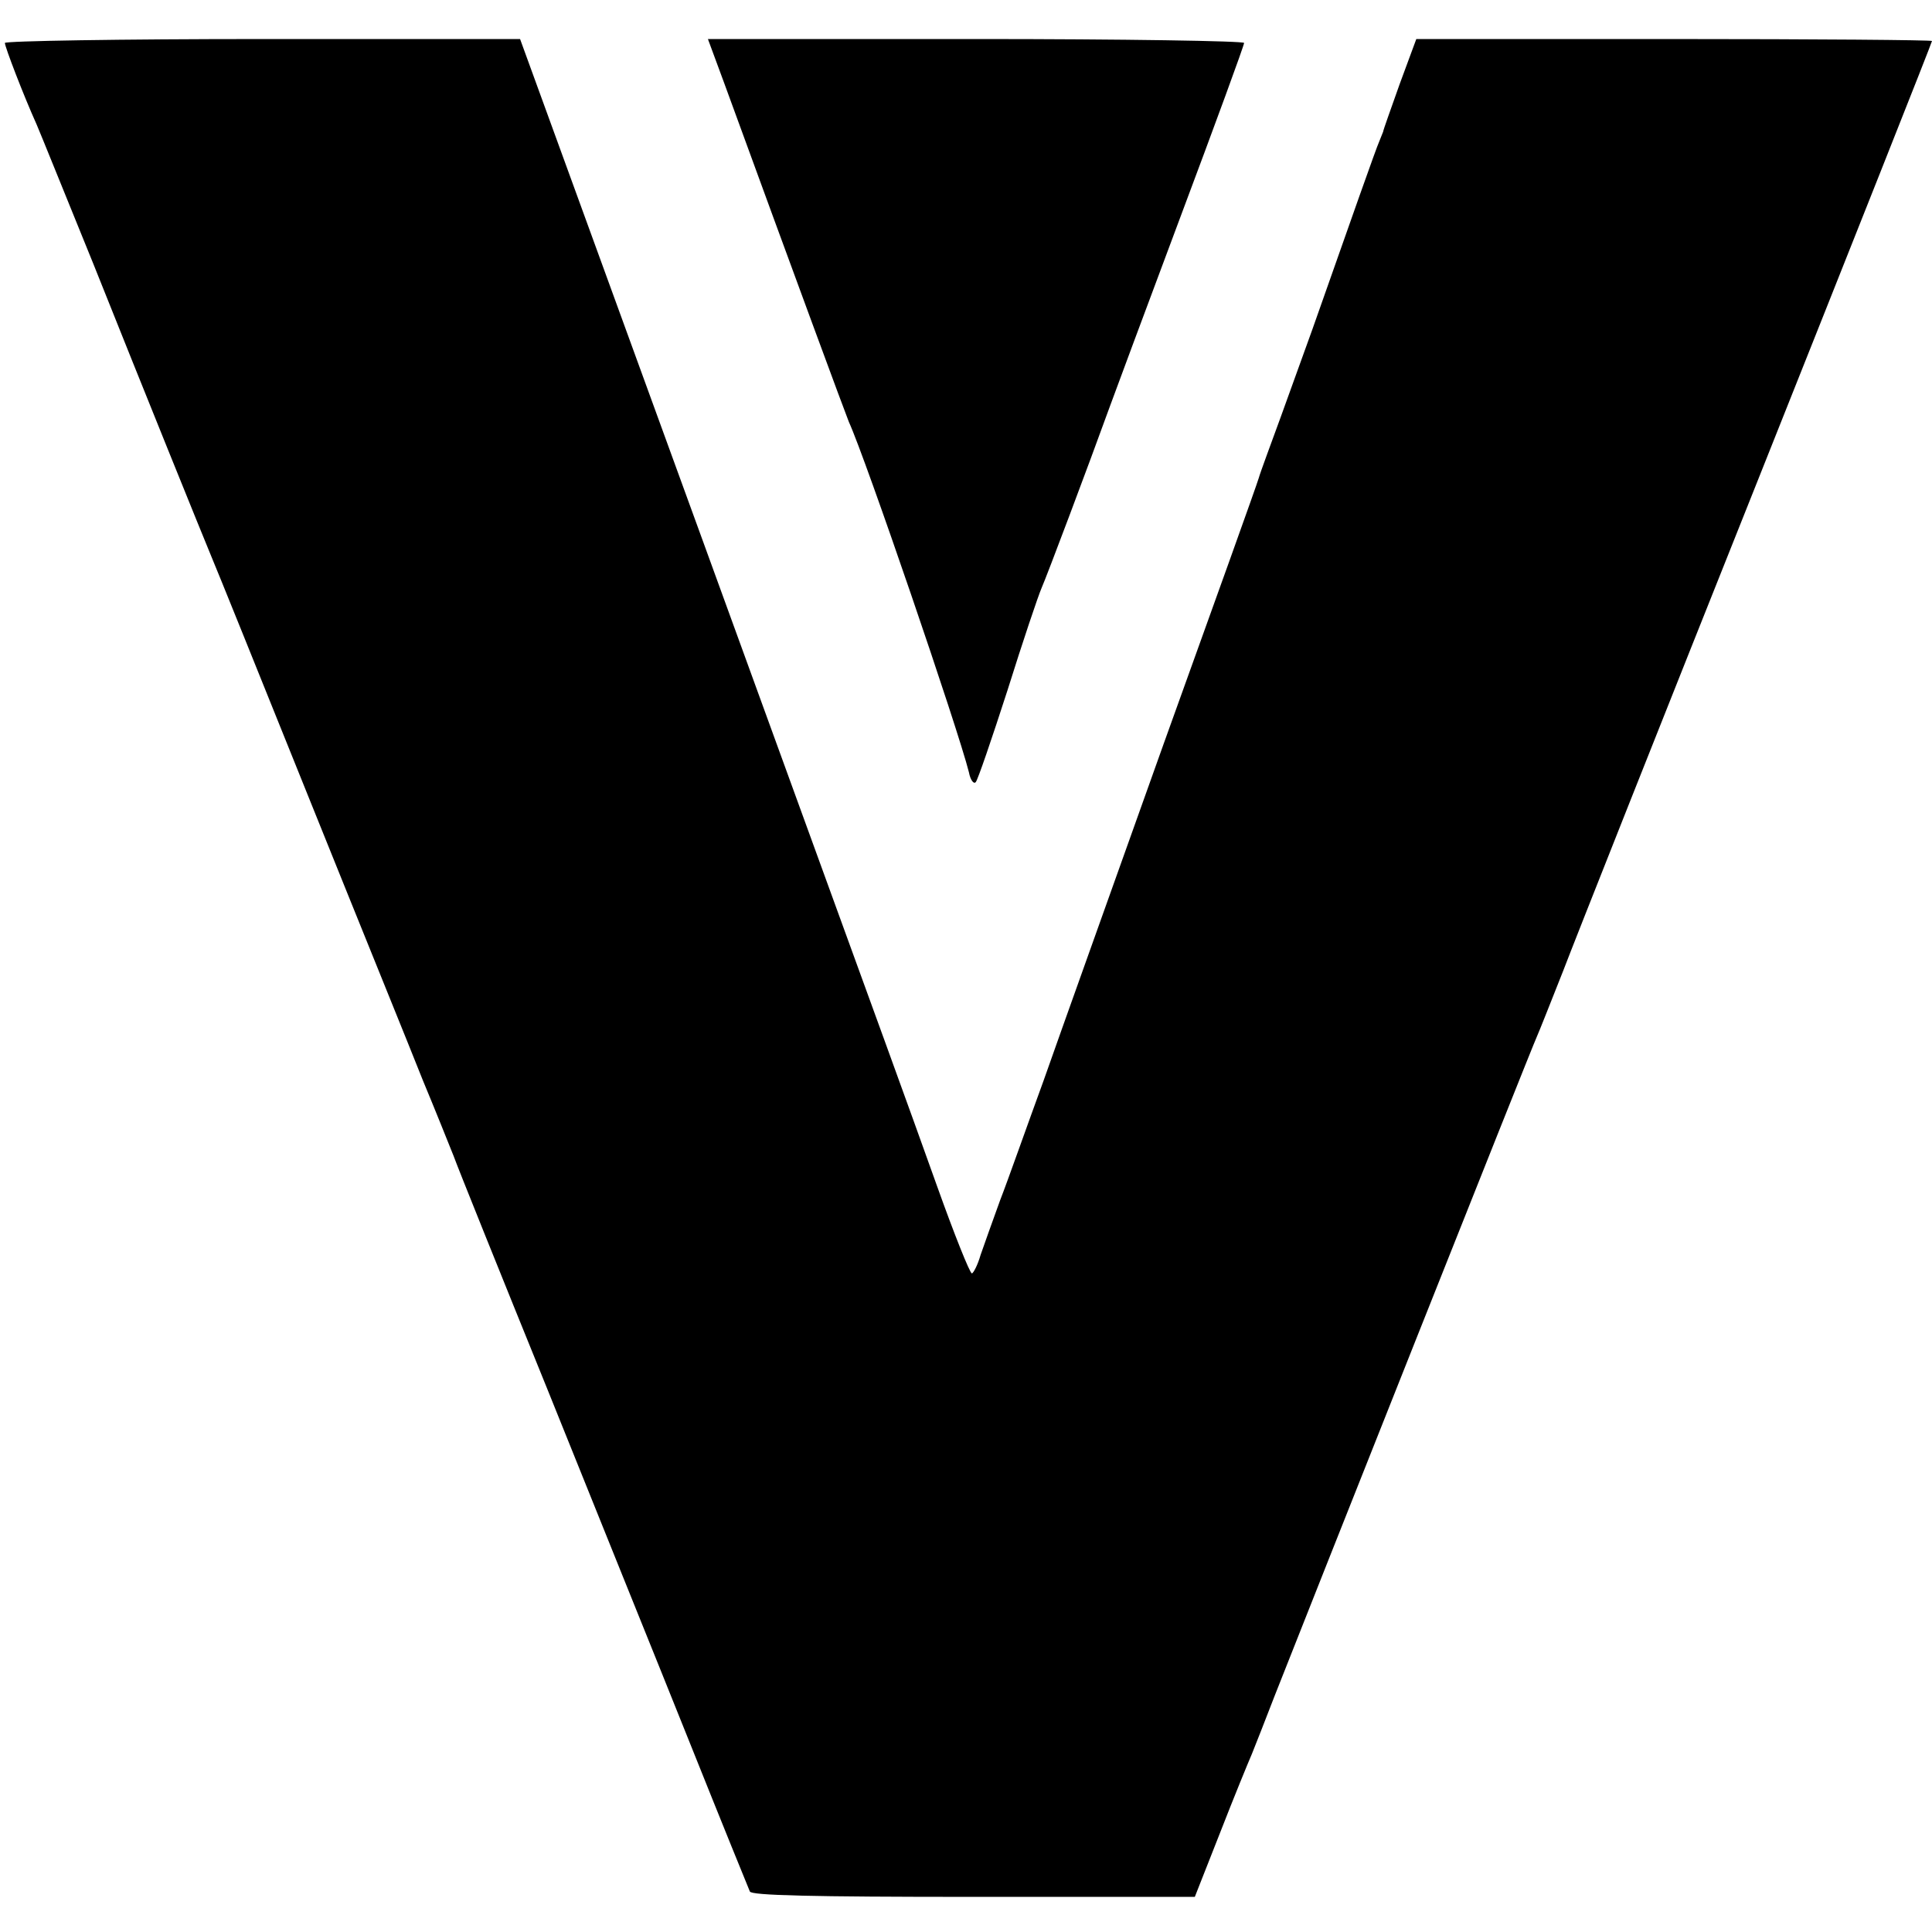 <?xml version="1.0" standalone="no"?>
<!DOCTYPE svg PUBLIC "-//W3C//DTD SVG 20010904//EN"
 "http://www.w3.org/TR/2001/REC-SVG-20010904/DTD/svg10.dtd">
<svg version="1.0" xmlns="http://www.w3.org/2000/svg"
 width="396pt" height="396pt" viewBox="0 0 396 396"
 preserveAspectRatio="xMidYMid meet">
<g transform="translate(0,396) scale(0.1,-0.1)"
fill="#000000" stroke="none">
<path d="M10 3872 c0 -8 38 -107 65 -167 7 -16 59 -145 116 -285 105 -263 222
-552 244 -605 7 -16 97 -239 200 -495 103 -256 208 -514 232 -575 25 -60 53
-130 63 -155 9 -25 96 -241 193 -480 96 -239 228 -565 292 -725 64 -160 119
-295 122 -302 3 -8 125 -11 458 -11 l454 0 52 132 c28 72 58 145 65 161 7 17
28 71 47 120 61 155 527 1329 537 1350 5 11 29 72 54 135 24 63 204 517 400
1008 196 492 356 895 356 898 0 2 -238 4 -529 4 l-528 0 -34 -92 c-18 -51 -34
-95 -34 -98 -1 -3 -5 -12 -8 -20 -6 -13 -56 -155 -137 -385 -16 -44 -45 -125
-65 -180 -20 -55 -41 -111 -45 -125 -4 -14 -92 -259 -195 -545 -102 -286 -213
-596 -246 -690 -34 -93 -73 -204 -89 -245 -15 -41 -33 -92 -40 -112 -6 -21
-15 -38 -18 -38 -4 0 -36 80 -71 178 -81 226 -46 129 -481 1325 l-374 1027
-528 0 c-291 0 -528 -4 -528 -8z"/>
<path d="M1485 3788 c146 -400 248 -676 255 -693 34 -74 224 -630 246 -718 3
-16 10 -25 14 -20 4 4 33 89 65 188 31 99 63 194 70 210 11 25 95 248 141 375
7 19 71 192 143 384 72 192 131 353 131 358 0 4 -247 8 -550 8 l-549 0 34 -92z"/>
</g>
</svg>
